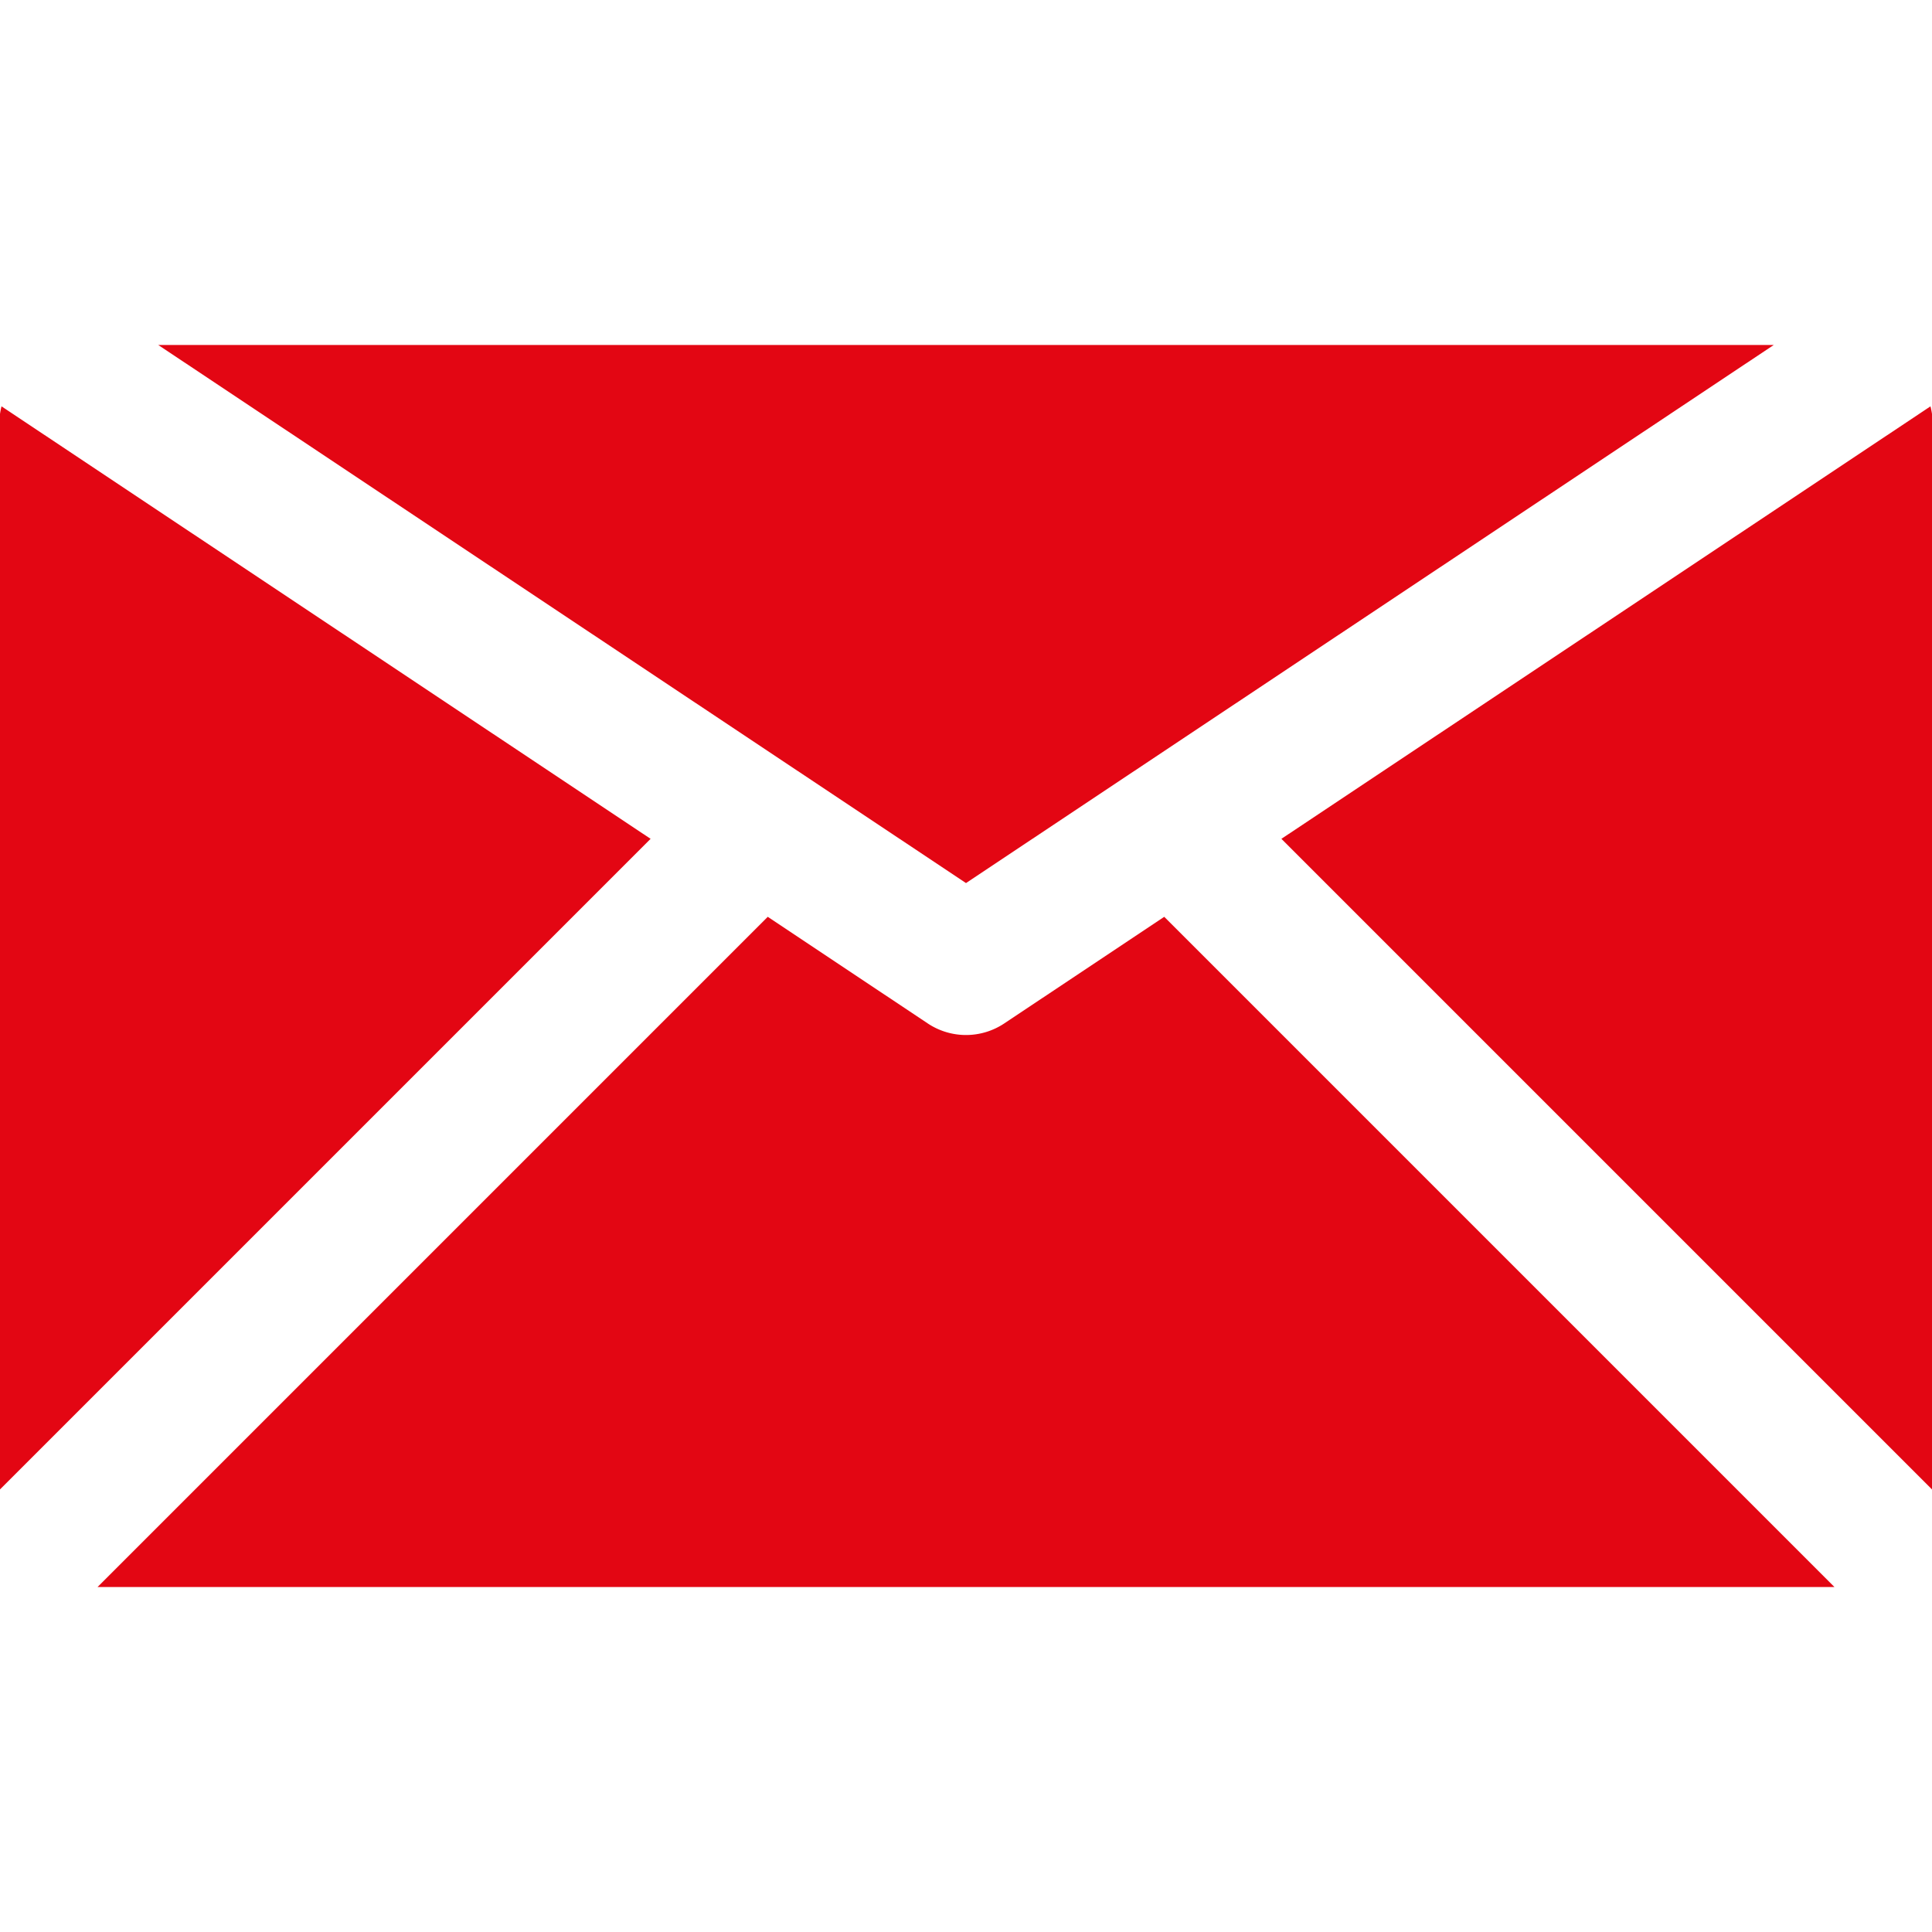 <svg height="448pt" viewBox="0 -80 448 448" width="448pt" xmlns="http://www.w3.org/2000/svg"><path d="M.352 14.223A17.22 17.22 0 000 16v249.375l150.863-150.863zM411.297 0H36.703L224 124.77zM448 16a17.22 17.22 0 00-.352-1.777L297.137 114.512 448 265.375zM269.969 132.594l-37.09 24.719a16.001 16.001 0 01-17.758 0l-37.09-24.72L22.625 288h402.75zm0 0" fill="#e30613"/></svg>